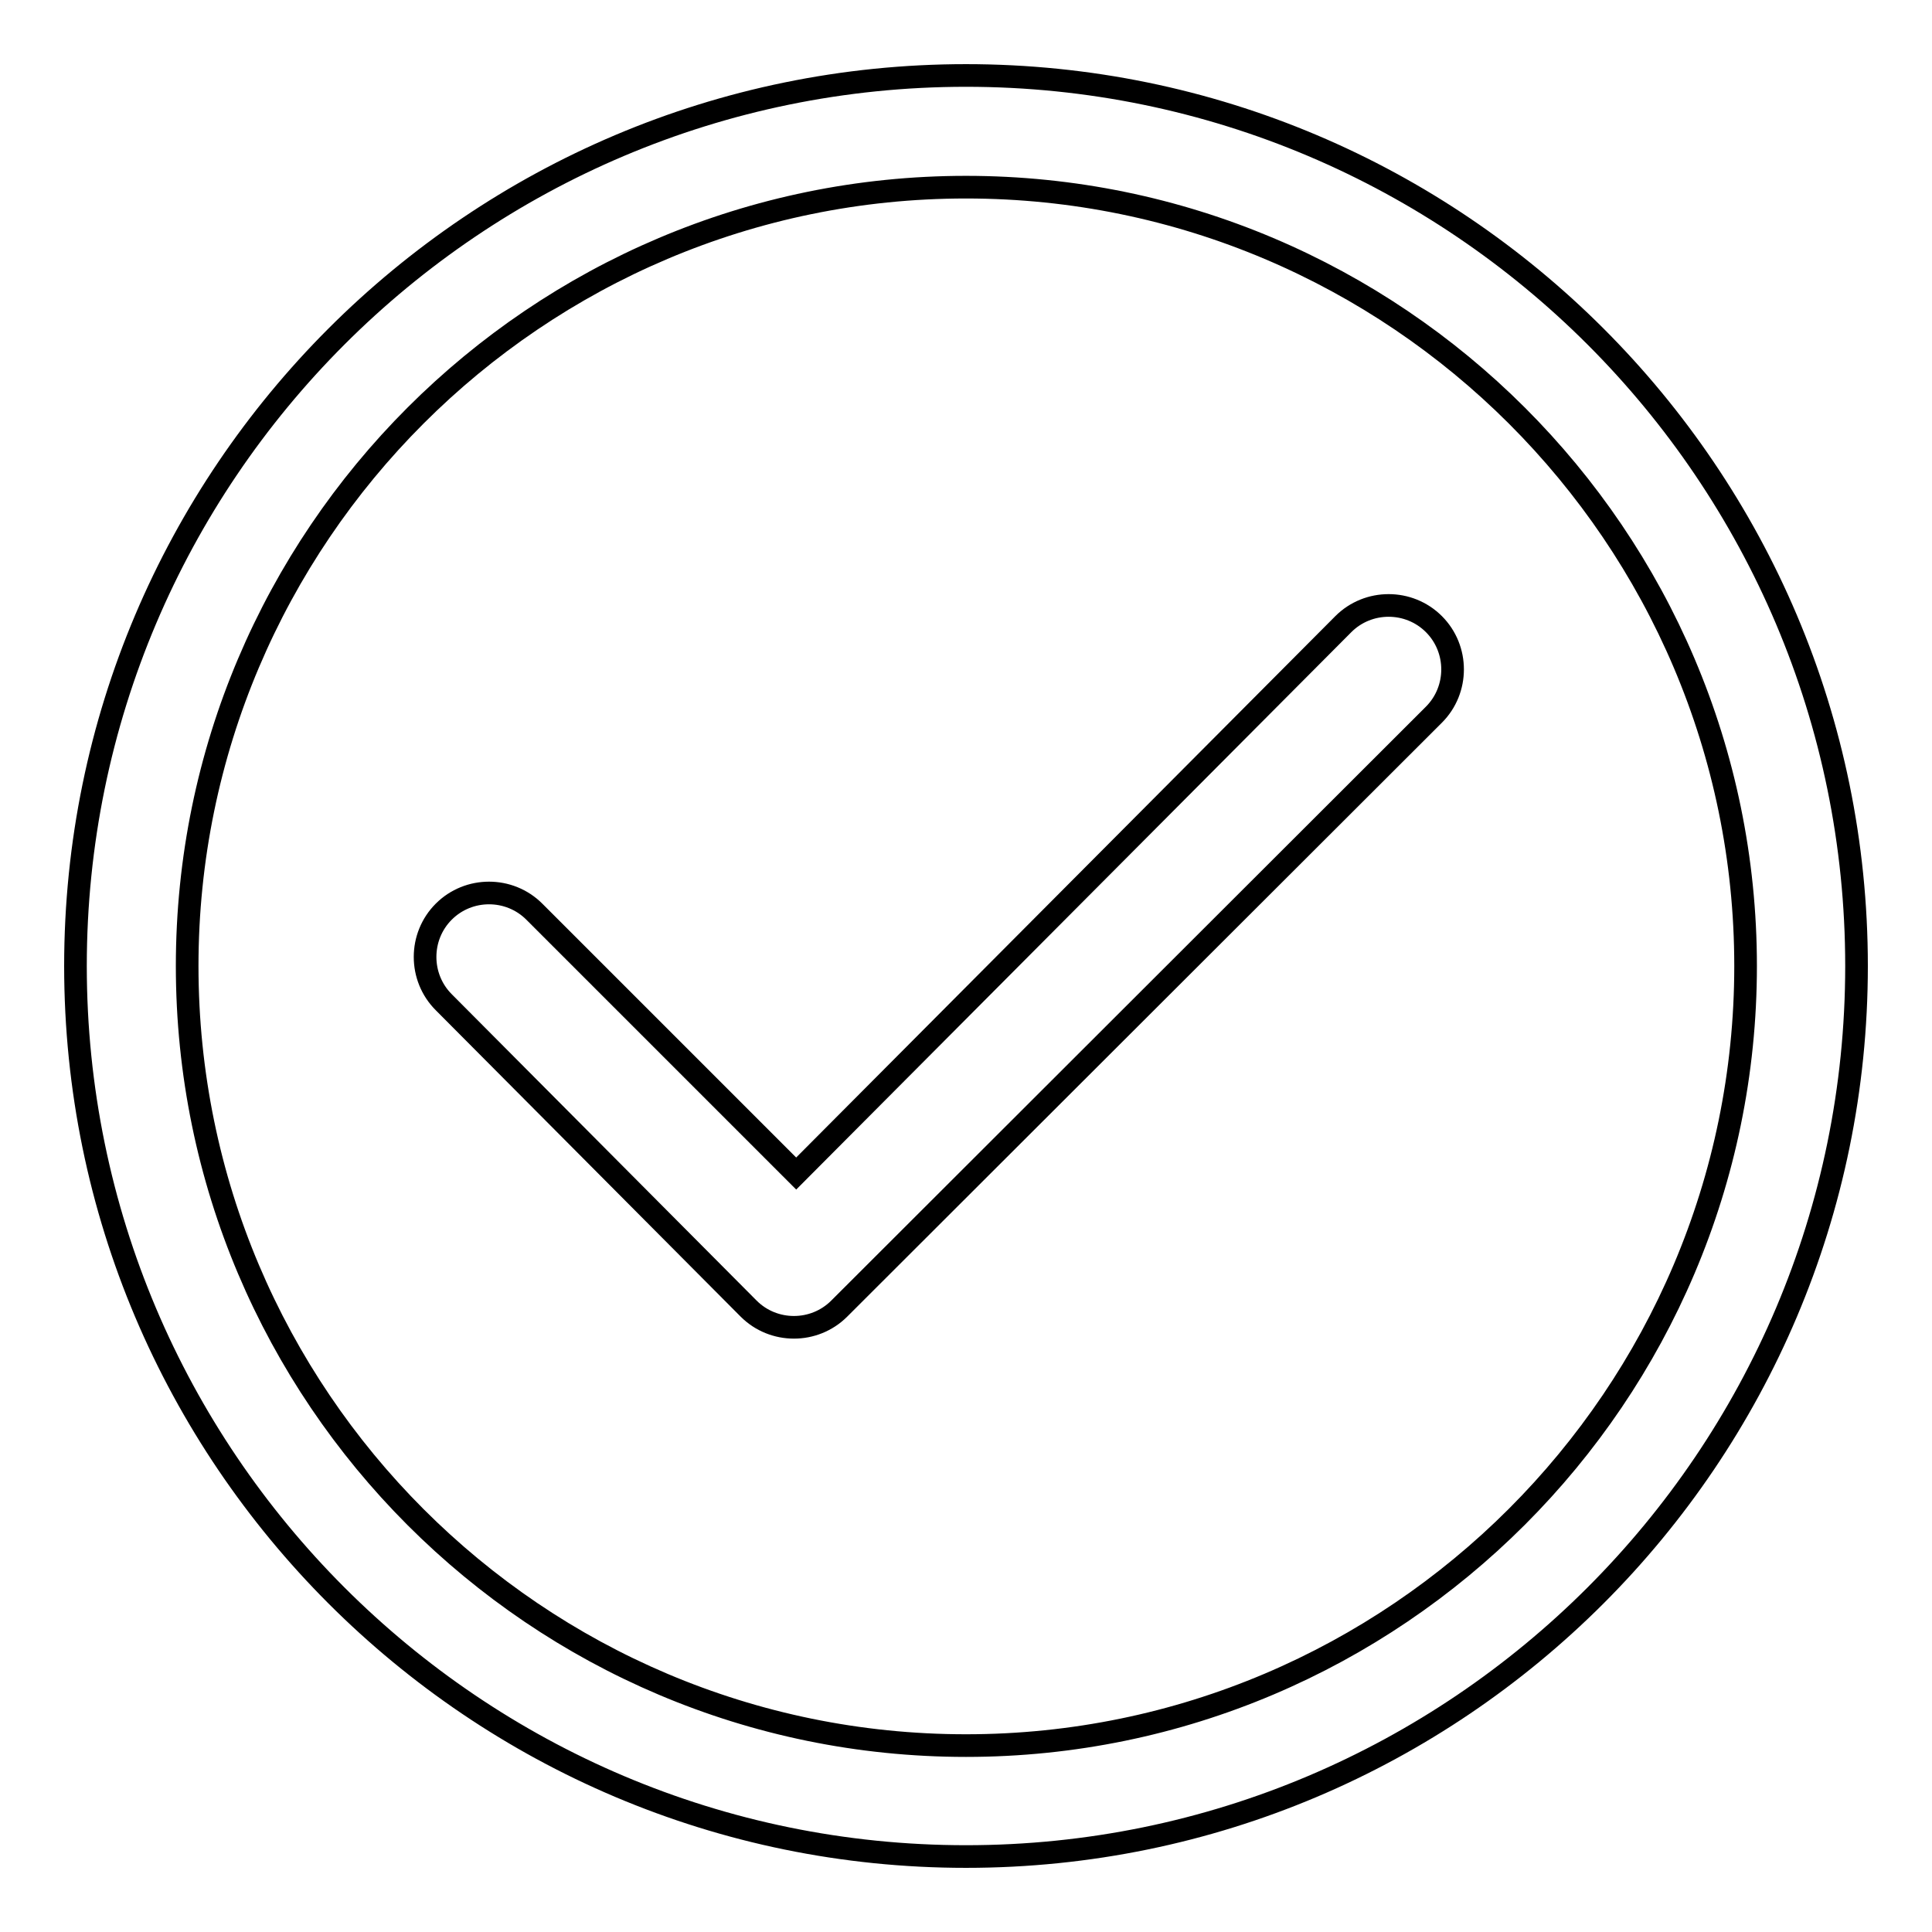 <?xml version="1.0" encoding="utf-8"?>
<!-- Svg Vector Icons : http://www.onlinewebfonts.com/icon -->
<!DOCTYPE svg PUBLIC "-//W3C//DTD SVG 1.1//EN" "http://www.w3.org/Graphics/SVG/1.1/DTD/svg11.dtd">
<svg version="1.1" xmlns="http://www.w3.org/2000/svg" xmlns:xlink="http://www.w3.org/1999/xlink" x="0px" y="0px" viewBox="0 0 256 256" enable-background="new 0 0 256 256" xml:space="preserve">
<g><g><path stroke-width="3" fill-opacity="0" stroke="#000000"  d="M128,10C62.9,10,10,62.9,10,128c0,65.1,52.9,118,118,118c65.1,0,118-52.9,118-118C246,62.9,193.1,10,128,10L128,10z M128,231.3c-56.9,0-103.2-46.3-103.2-103.3C24.8,71.1,71.1,24.8,128,24.8c56.9,0,103.3,46.3,103.3,103.2C231.3,184.9,184.9,231.3,128,231.3L128,231.3z M99.2,173.4c3.3,3.3,8.7,3.3,12,0L190,94.7c3.3-3.3,3.3-8.7,0-12c-3.3-3.3-8.7-3.3-12,0l-72.5,72.8l-34.7-34.7c-3.3-3.3-8.7-3.3-12,0c-3.3,3.3-3.3,8.7,0,12L99.2,173.4z"/></g></g>
</svg>